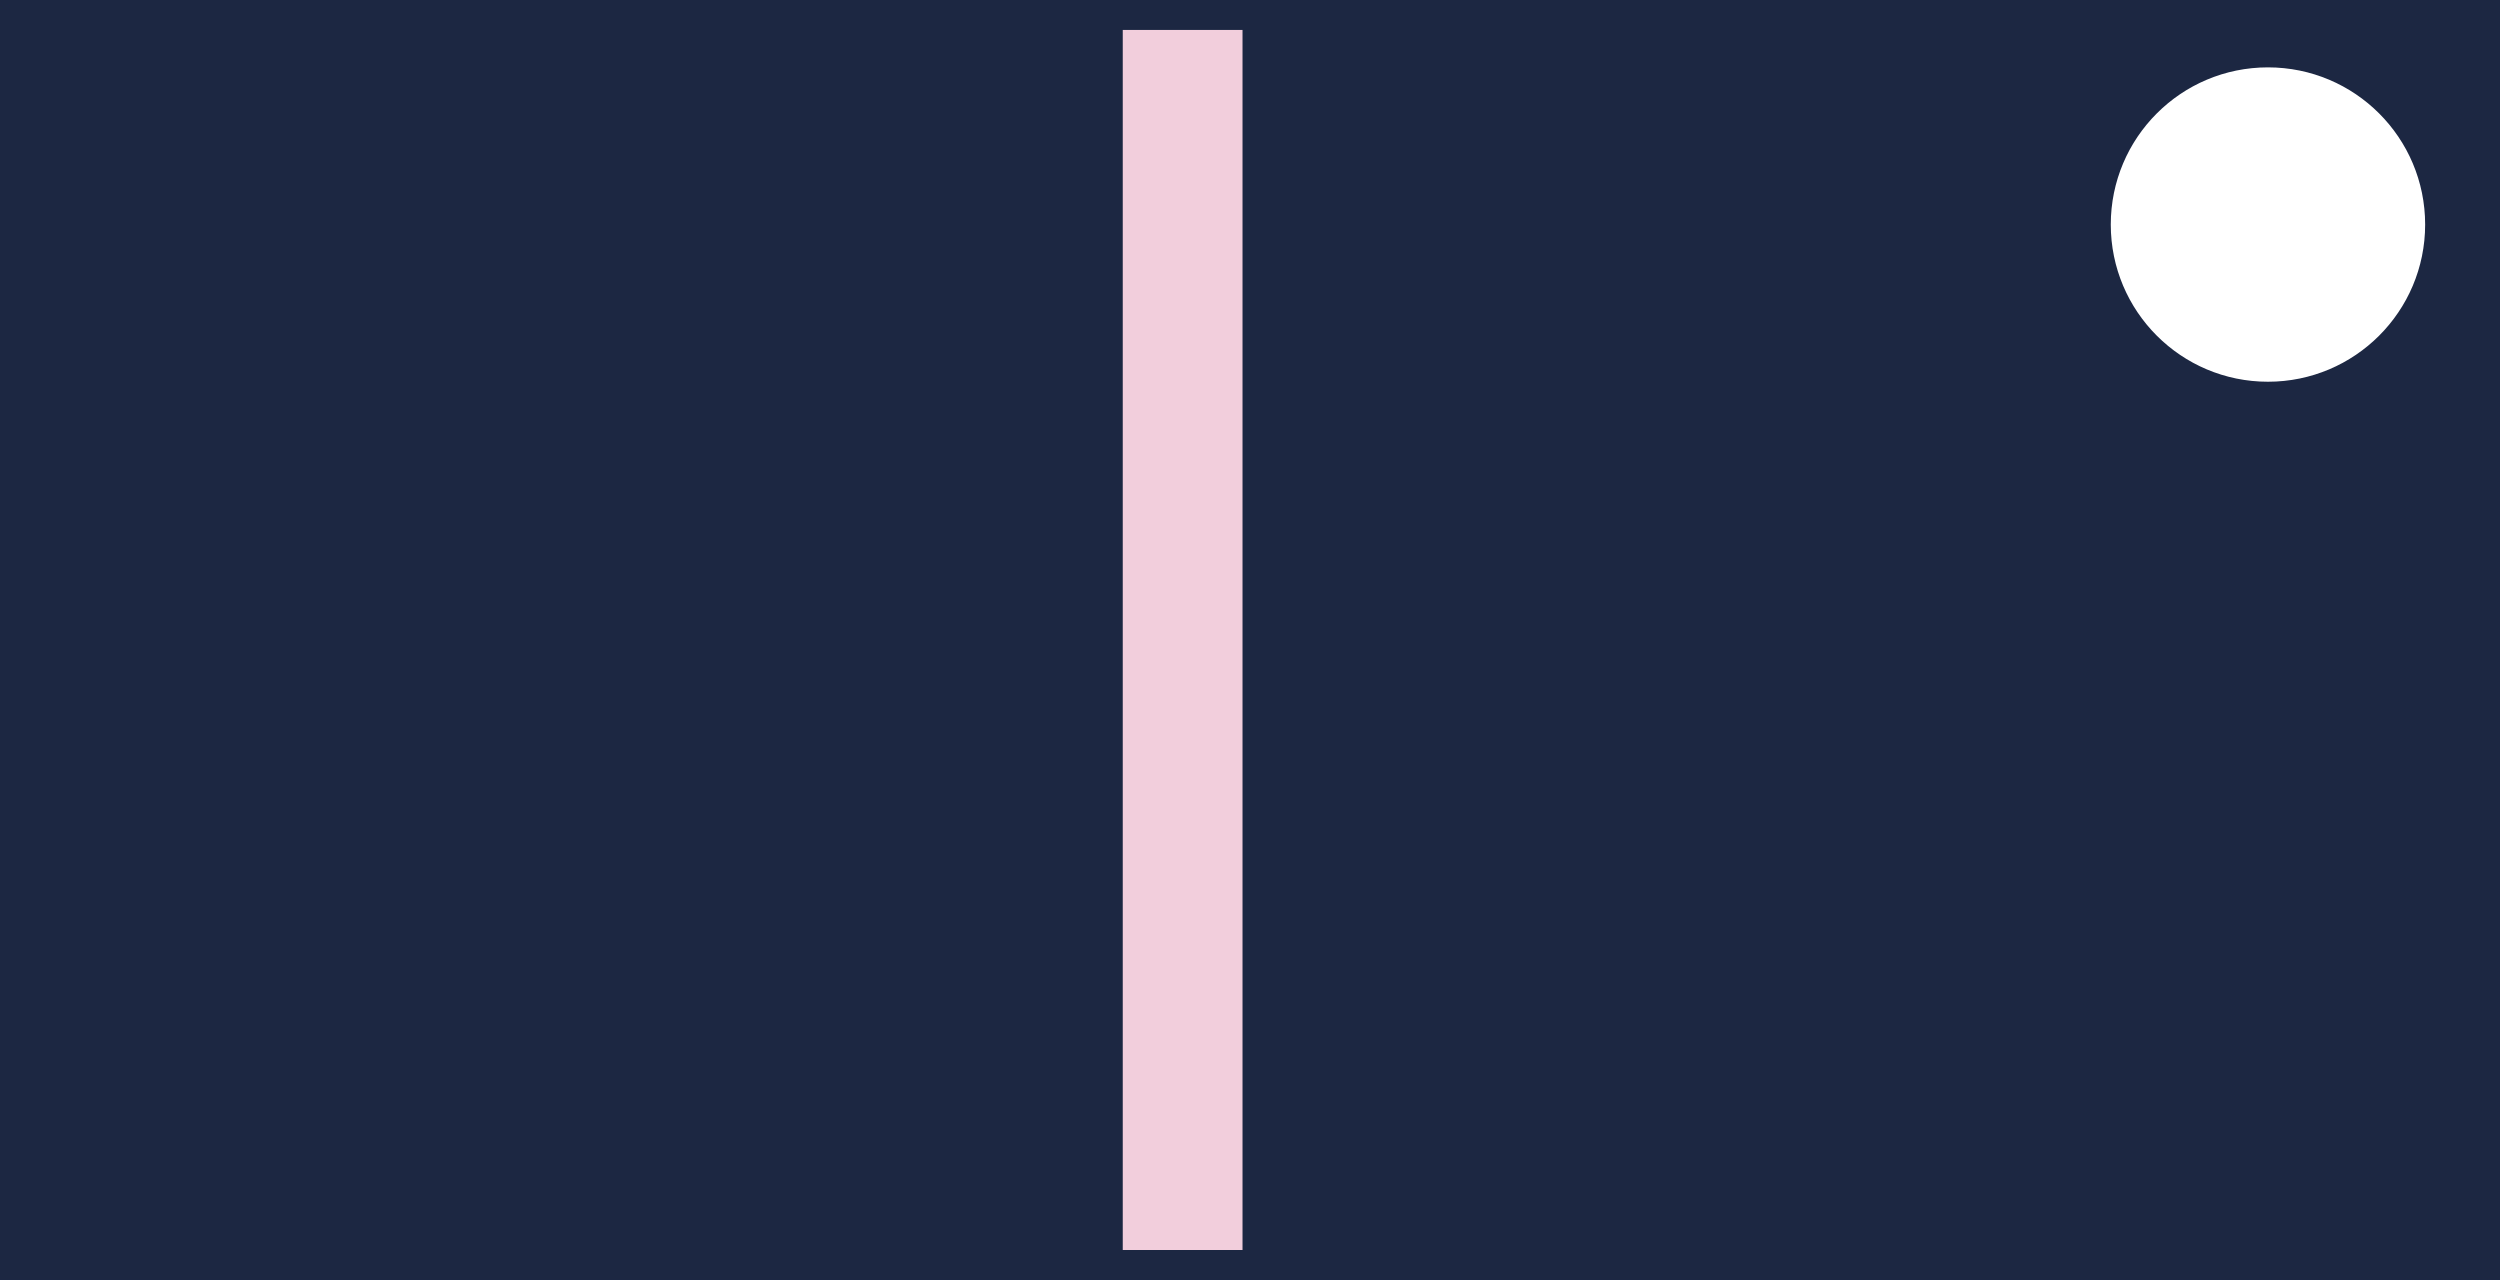 <?xml version="1.0" encoding="UTF-8"?><svg width='668' height='342' viewBox='0 0 668 342' style='background-color: #1C2742;' xmlns='http://www.w3.org/2000/svg' version='1.1' xmlns:xlink='http://www.w3.org/1999/xlink'>
<rect x="0" y="0" width="668" height="342" fill="#808080" stroke="none"/>
<rect width='668' height='342' y='0' x='0' stroke='#1C2742' fill='#1C2742' /><g transform="translate(8, 8)"><rect x="292" width="32" y="0" height="326" fill="#F2CEDC" /></g><g transform="translate(334, 8)"><circle r="40" cx="272" cy="52" fill="#fff" stroke="#fff" stroke-width="4"></circle></g></svg>